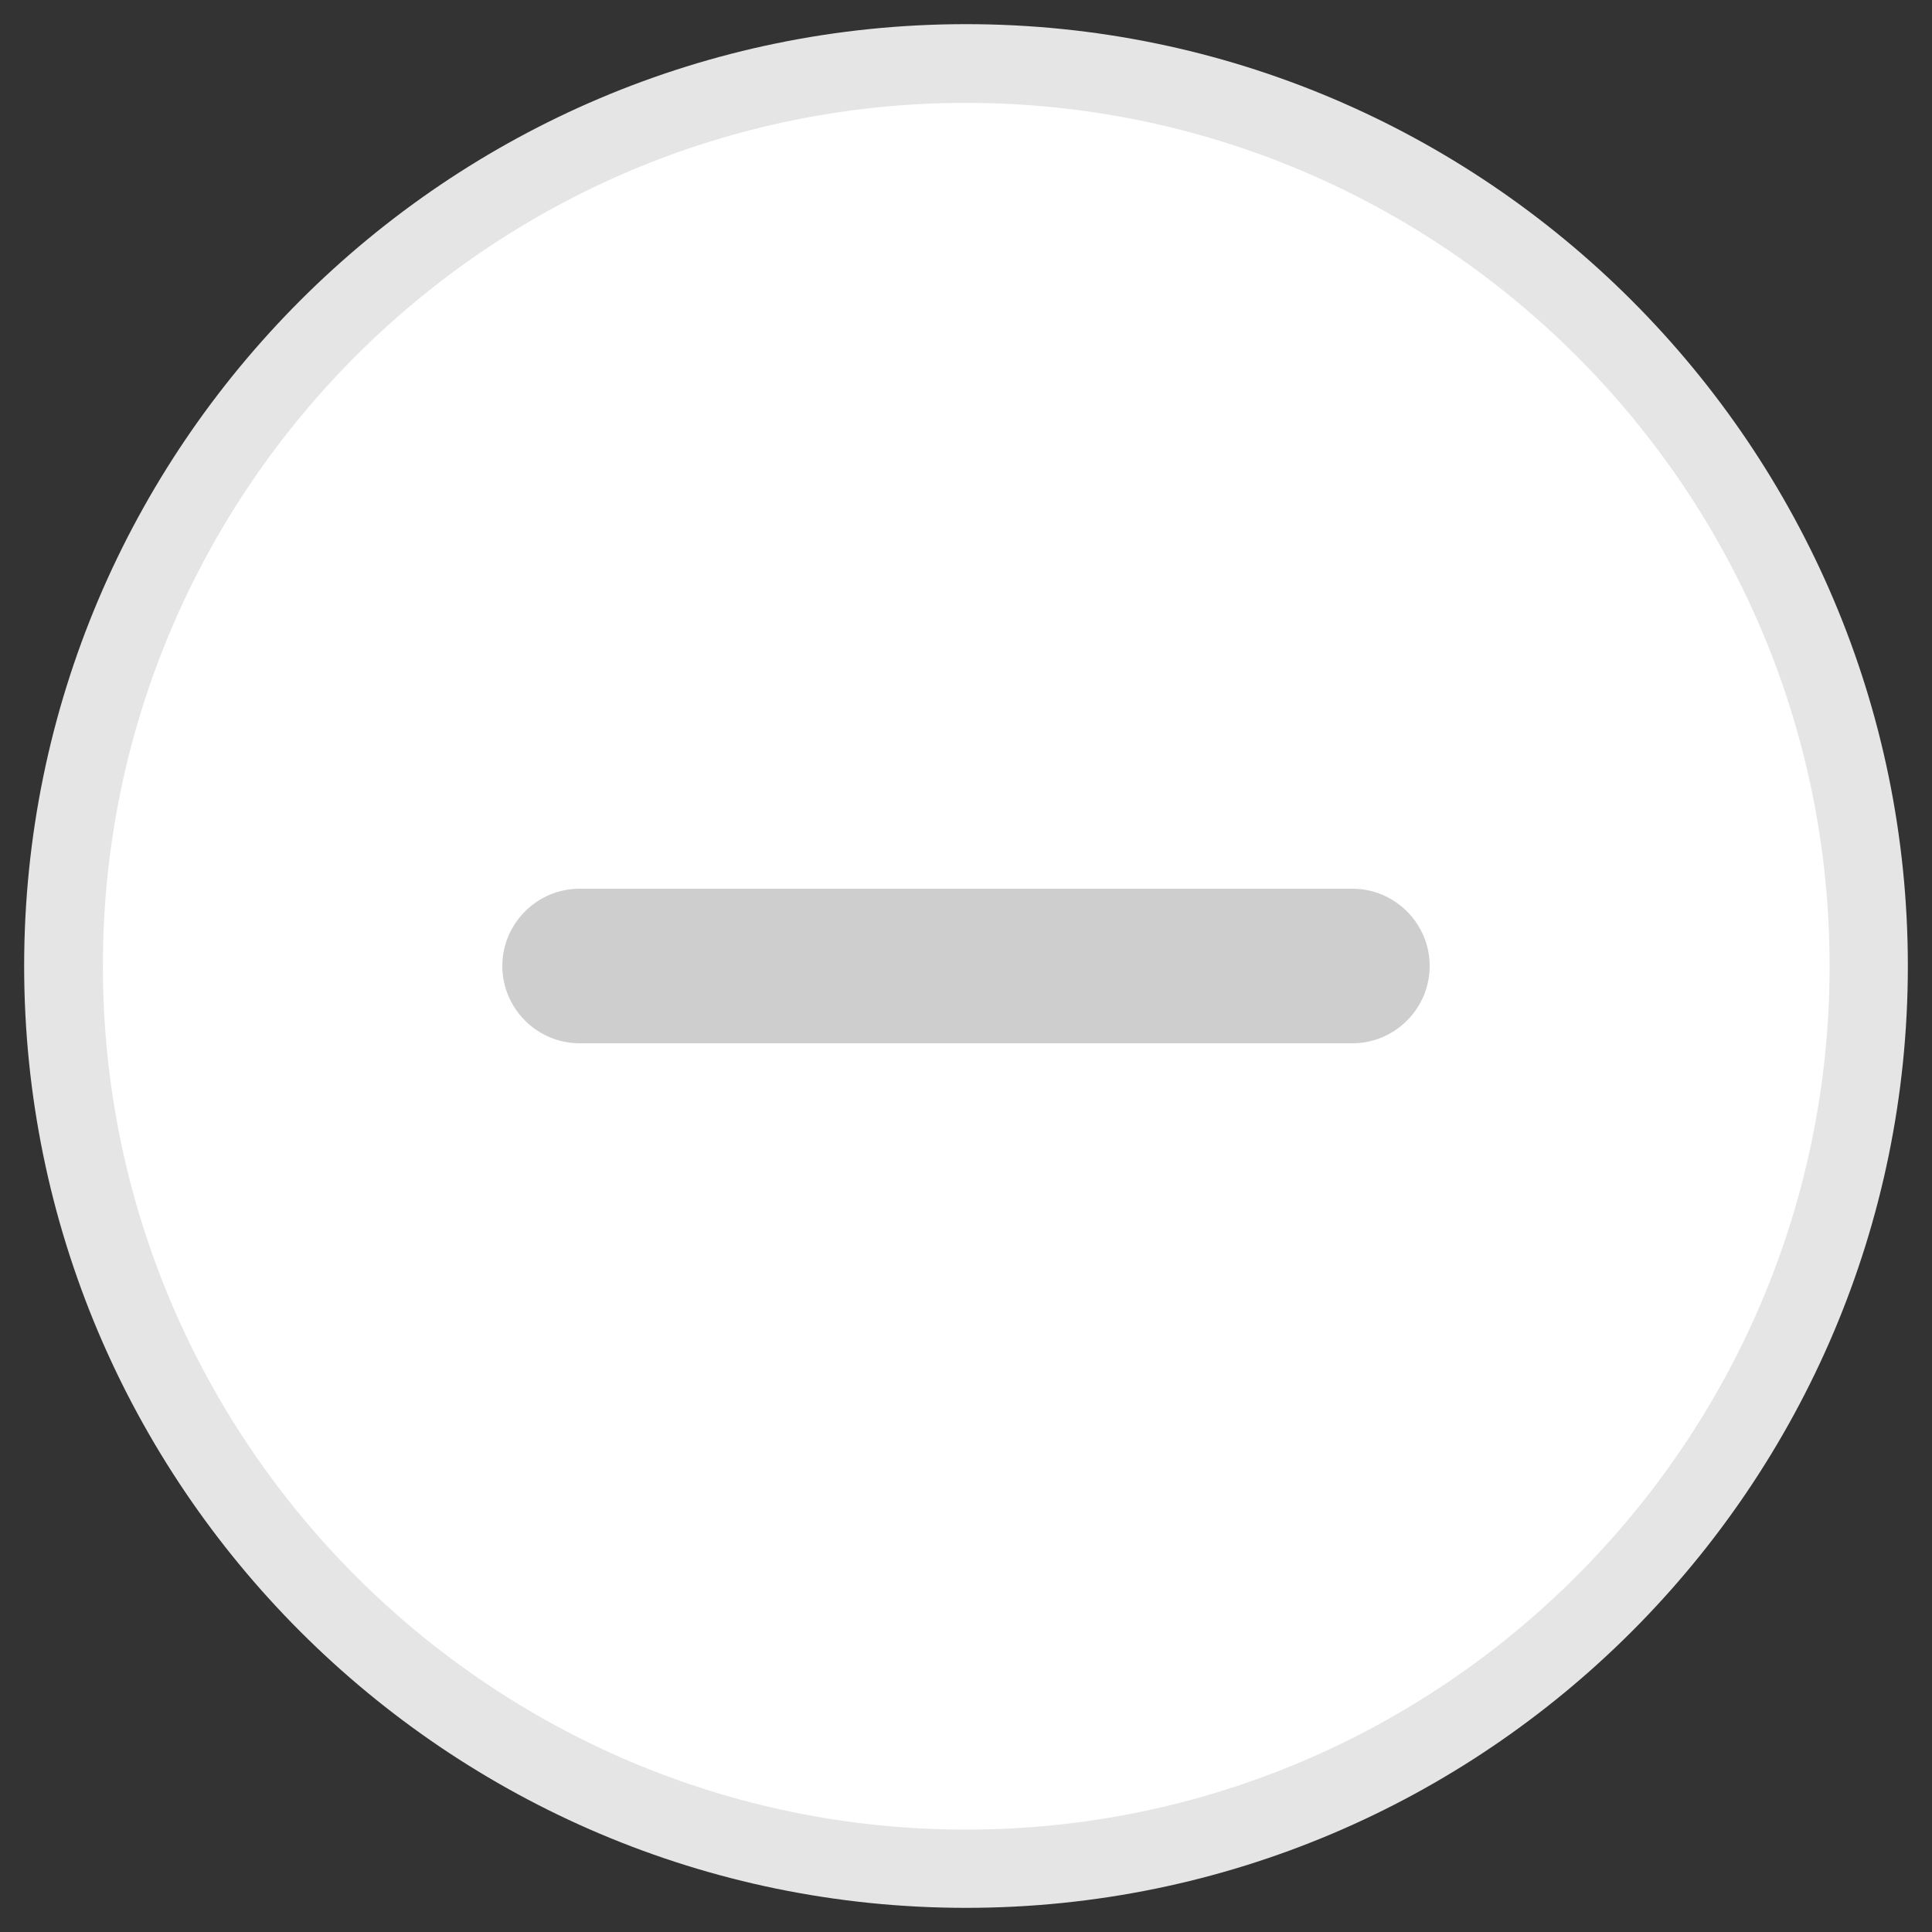<?xml version="1.0" encoding="UTF-8"?>
<svg id="icon_x5F_minus_x5F_250422" xmlns="http://www.w3.org/2000/svg" width="400" height="400" version="1.1" viewBox="0 0 400 400">
  <rect x="0" y="0" width="400" height="400" fill="#333333" stroke="none"/>
  <!-- Generator: Adobe Illustrator 29.2.1, SVG Export Plug-In . SVG Version: 2.1.0 Build 116)  -->
  <circle id="bg" cx="200" cy="200" r="194" fill="#fff"/>
  <path id="circle" d="M200,395c-107.5,0-195-87.5-195-195S92.5,5,200,5s195,87.5,195,195-87.5,195-195,195ZM200,21.3C101.4,21.3,21.3,101.4,21.3,200s80.2,178.8,178.7,178.8,178.8-80.2,178.8-178.8S298.6,21.3,200,21.3Z" fill="#e5e5e5"/>
  <path id="minus" d="M280,216H120c-8.8,0-16-7.2-16-16s7.2-16,16-16h160c8.8,0,16,7.2,16,16s-7.2,16-16,16Z" fill="#cecece"/>
</svg>